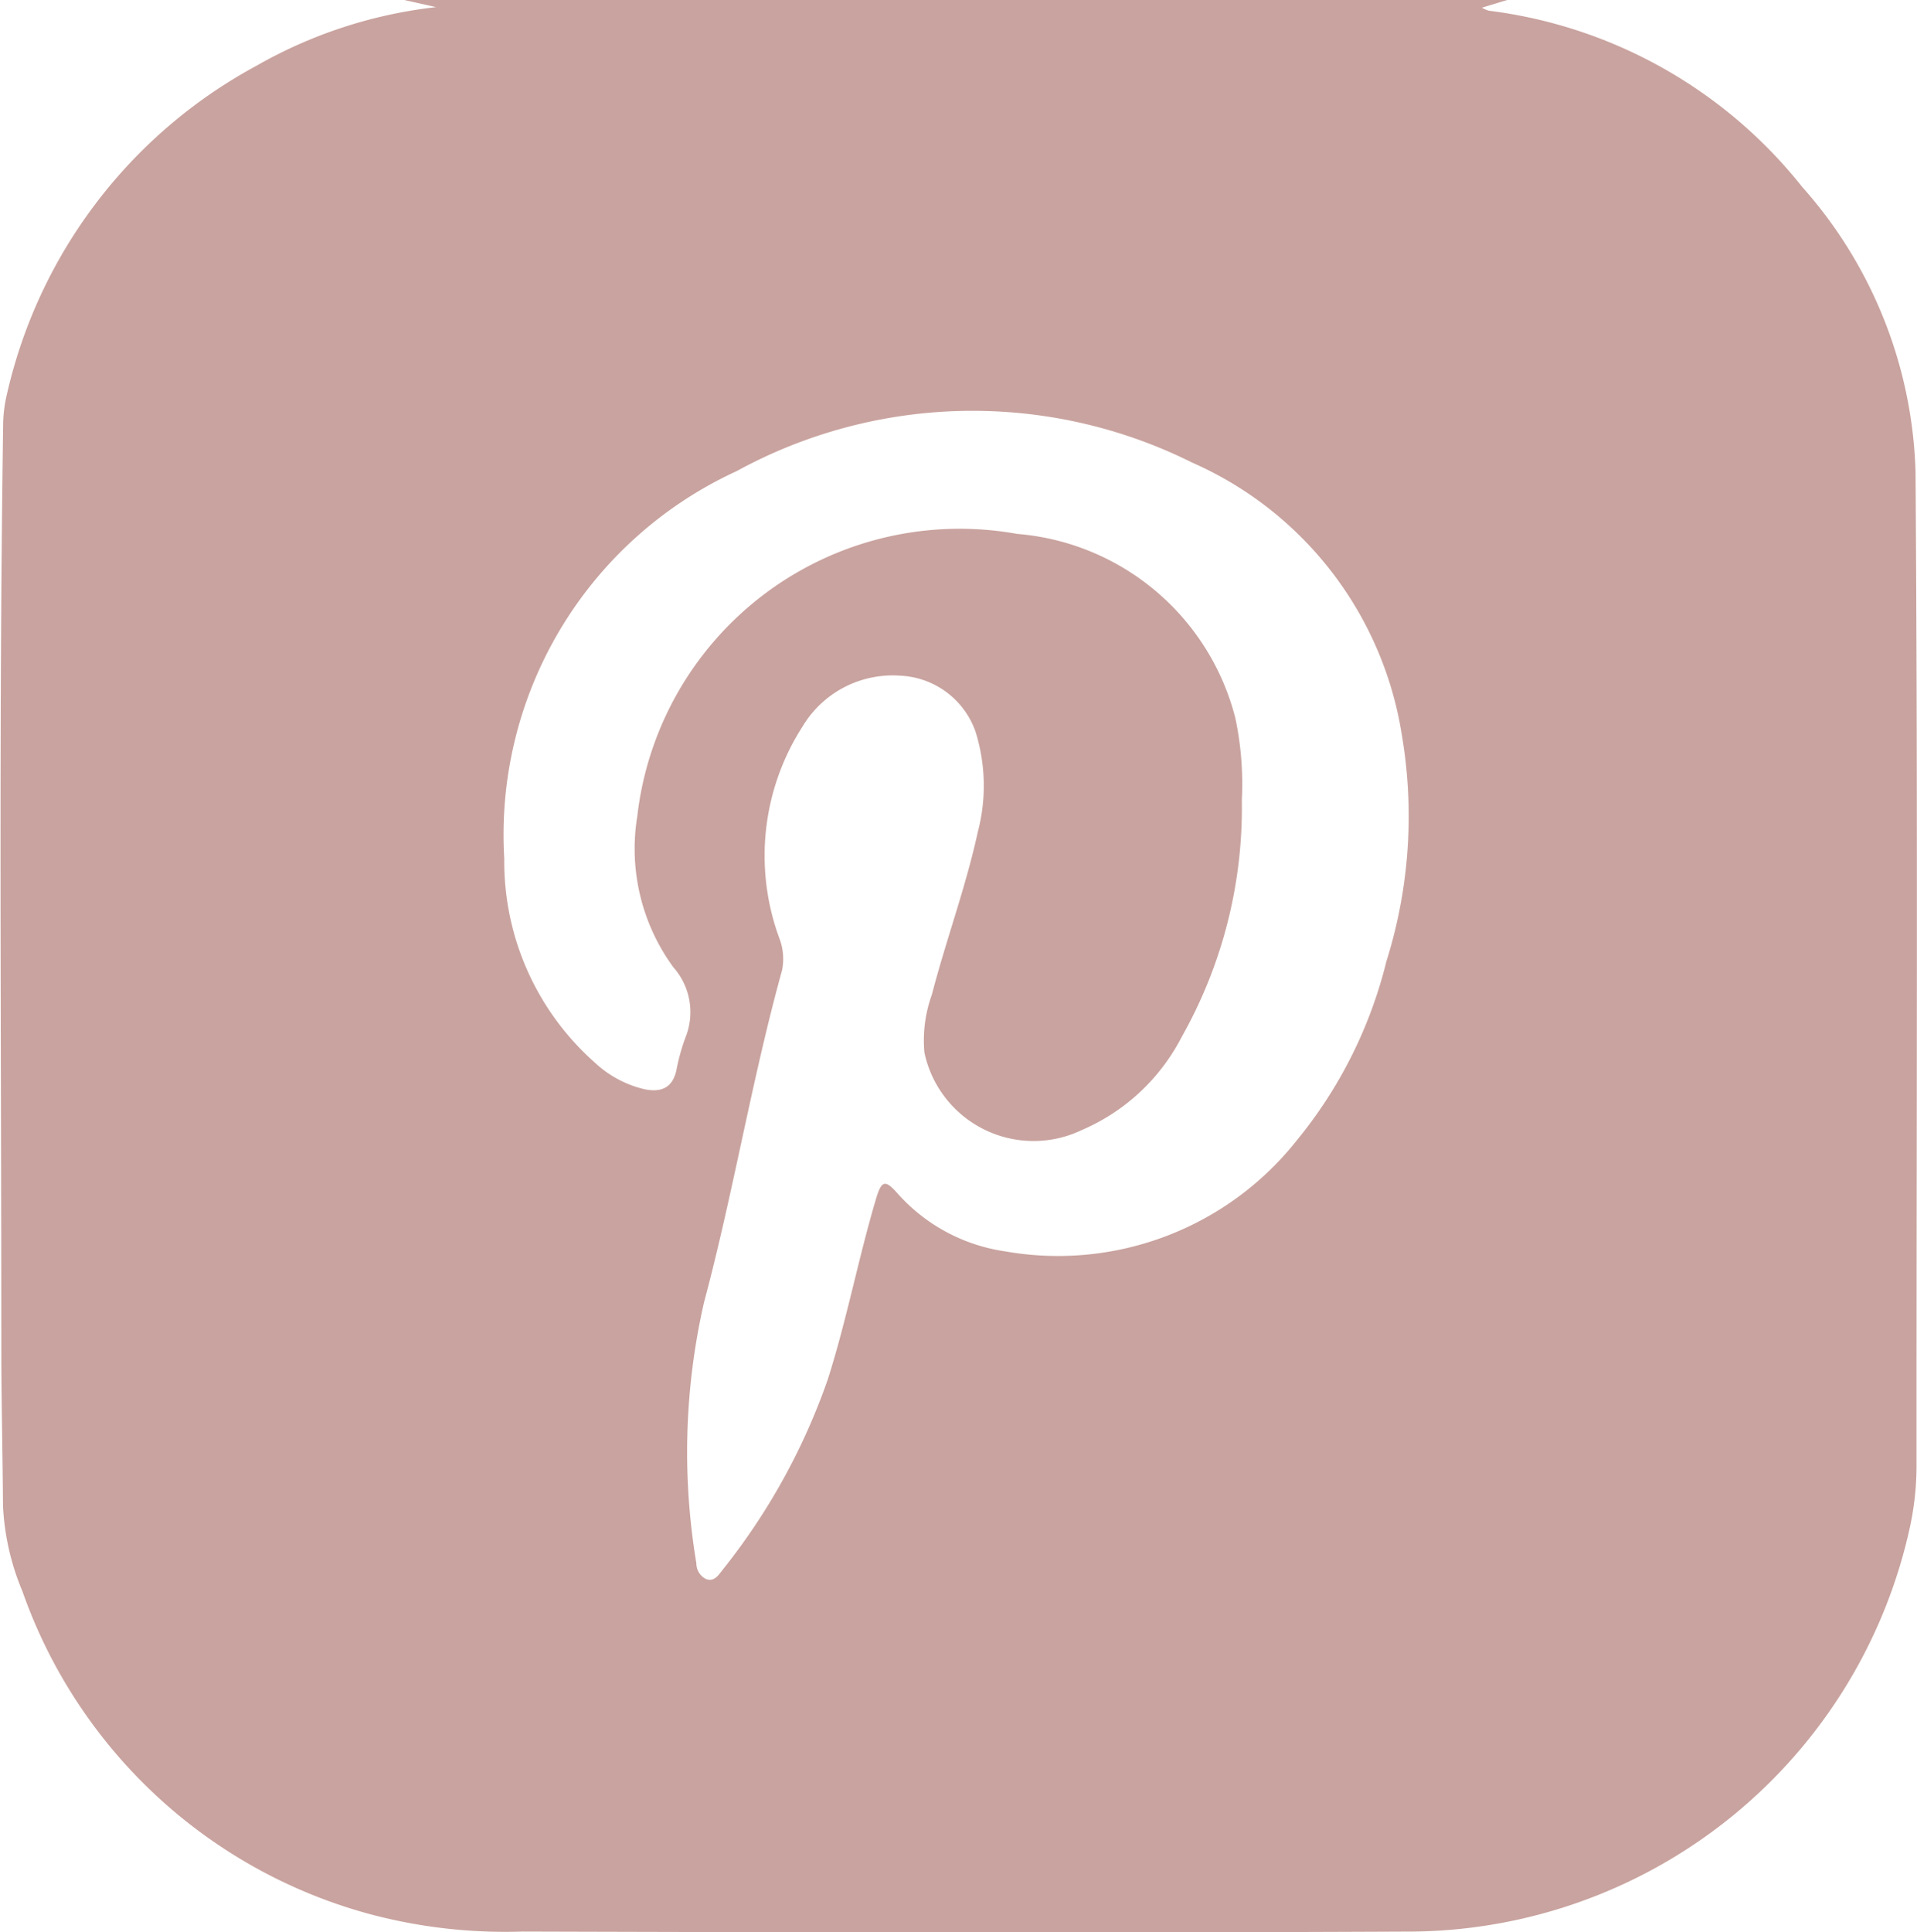 <?xml version="1.0" encoding="UTF-8"?> <svg xmlns="http://www.w3.org/2000/svg" width="28.759" height="28.979" viewBox="0 0 28.759 28.979"><path id="Path_153" data-name="Path 153" d="M4283.069,5005.619h16.545l-.378.115a.478.478,0,0,0,.1.045,7.132,7.132,0,0,1,4.705,2.644,6.719,6.719,0,0,1,1.7,4.27c.036,4.965.013,9.931.015,14.9a4.379,4.379,0,0,1-.1.935,7.713,7.713,0,0,1-7.451,6.062c-4.454.021-8.909.013-13.365,0a7.874,7.874,0,0,1-2.3-.265,7.635,7.635,0,0,1-5.2-4.84,3.749,3.749,0,0,1-.291-1.284c-.005-.766-.024-1.532-.025-2.3,0-4.631-.04-9.263.027-13.894a2.054,2.054,0,0,1,.055-.467,7.482,7.482,0,0,1,3.748-4.936,7,7,0,0,1,2.692-.878Zm12.565,12a6.99,6.99,0,0,1-.9,3.549,3.03,3.03,0,0,1-1.5,1.4,1.674,1.674,0,0,1-2.362-1.163,2.024,2.024,0,0,1,.112-.868c.212-.816.508-1.609.688-2.435a2.722,2.722,0,0,0-.033-1.509,1.258,1.258,0,0,0-1.136-.84,1.576,1.576,0,0,0-1.463.769,3.581,3.581,0,0,0-.347,3.162.866.866,0,0,1,.044.486c-.456,1.646-.73,3.333-1.171,4.982a10.089,10.089,0,0,0-.115,3.914.261.261,0,0,0,.148.238c.118.041.18-.055.239-.131a9.663,9.663,0,0,0,1.586-2.869c.283-.889.456-1.806.721-2.7.084-.282.137-.3.333-.075a2.669,2.669,0,0,0,1.6.858,4.568,4.568,0,0,0,4.379-1.662,6.782,6.782,0,0,0,1.346-2.687,7.257,7.257,0,0,0,.23-3.405,5.375,5.375,0,0,0-3.147-4.077,7.376,7.376,0,0,0-6.832.13,6,6,0,0,0-3.485,5.811,4.028,4.028,0,0,0,1.357,3.058,1.636,1.636,0,0,0,.742.4c.246.052.425-.012.484-.287a3.073,3.073,0,0,1,.133-.482,1.015,1.015,0,0,0-.178-1.058,3.008,3.008,0,0,1-.543-2.261,4.868,4.868,0,0,1,5.7-4.24,3.686,3.686,0,0,1,3.274,2.767A4.788,4.788,0,0,1,4295.634,5017.622Z" transform="translate(-4277.004 -5005.619)" fill="#c9a39f"></path></svg> 